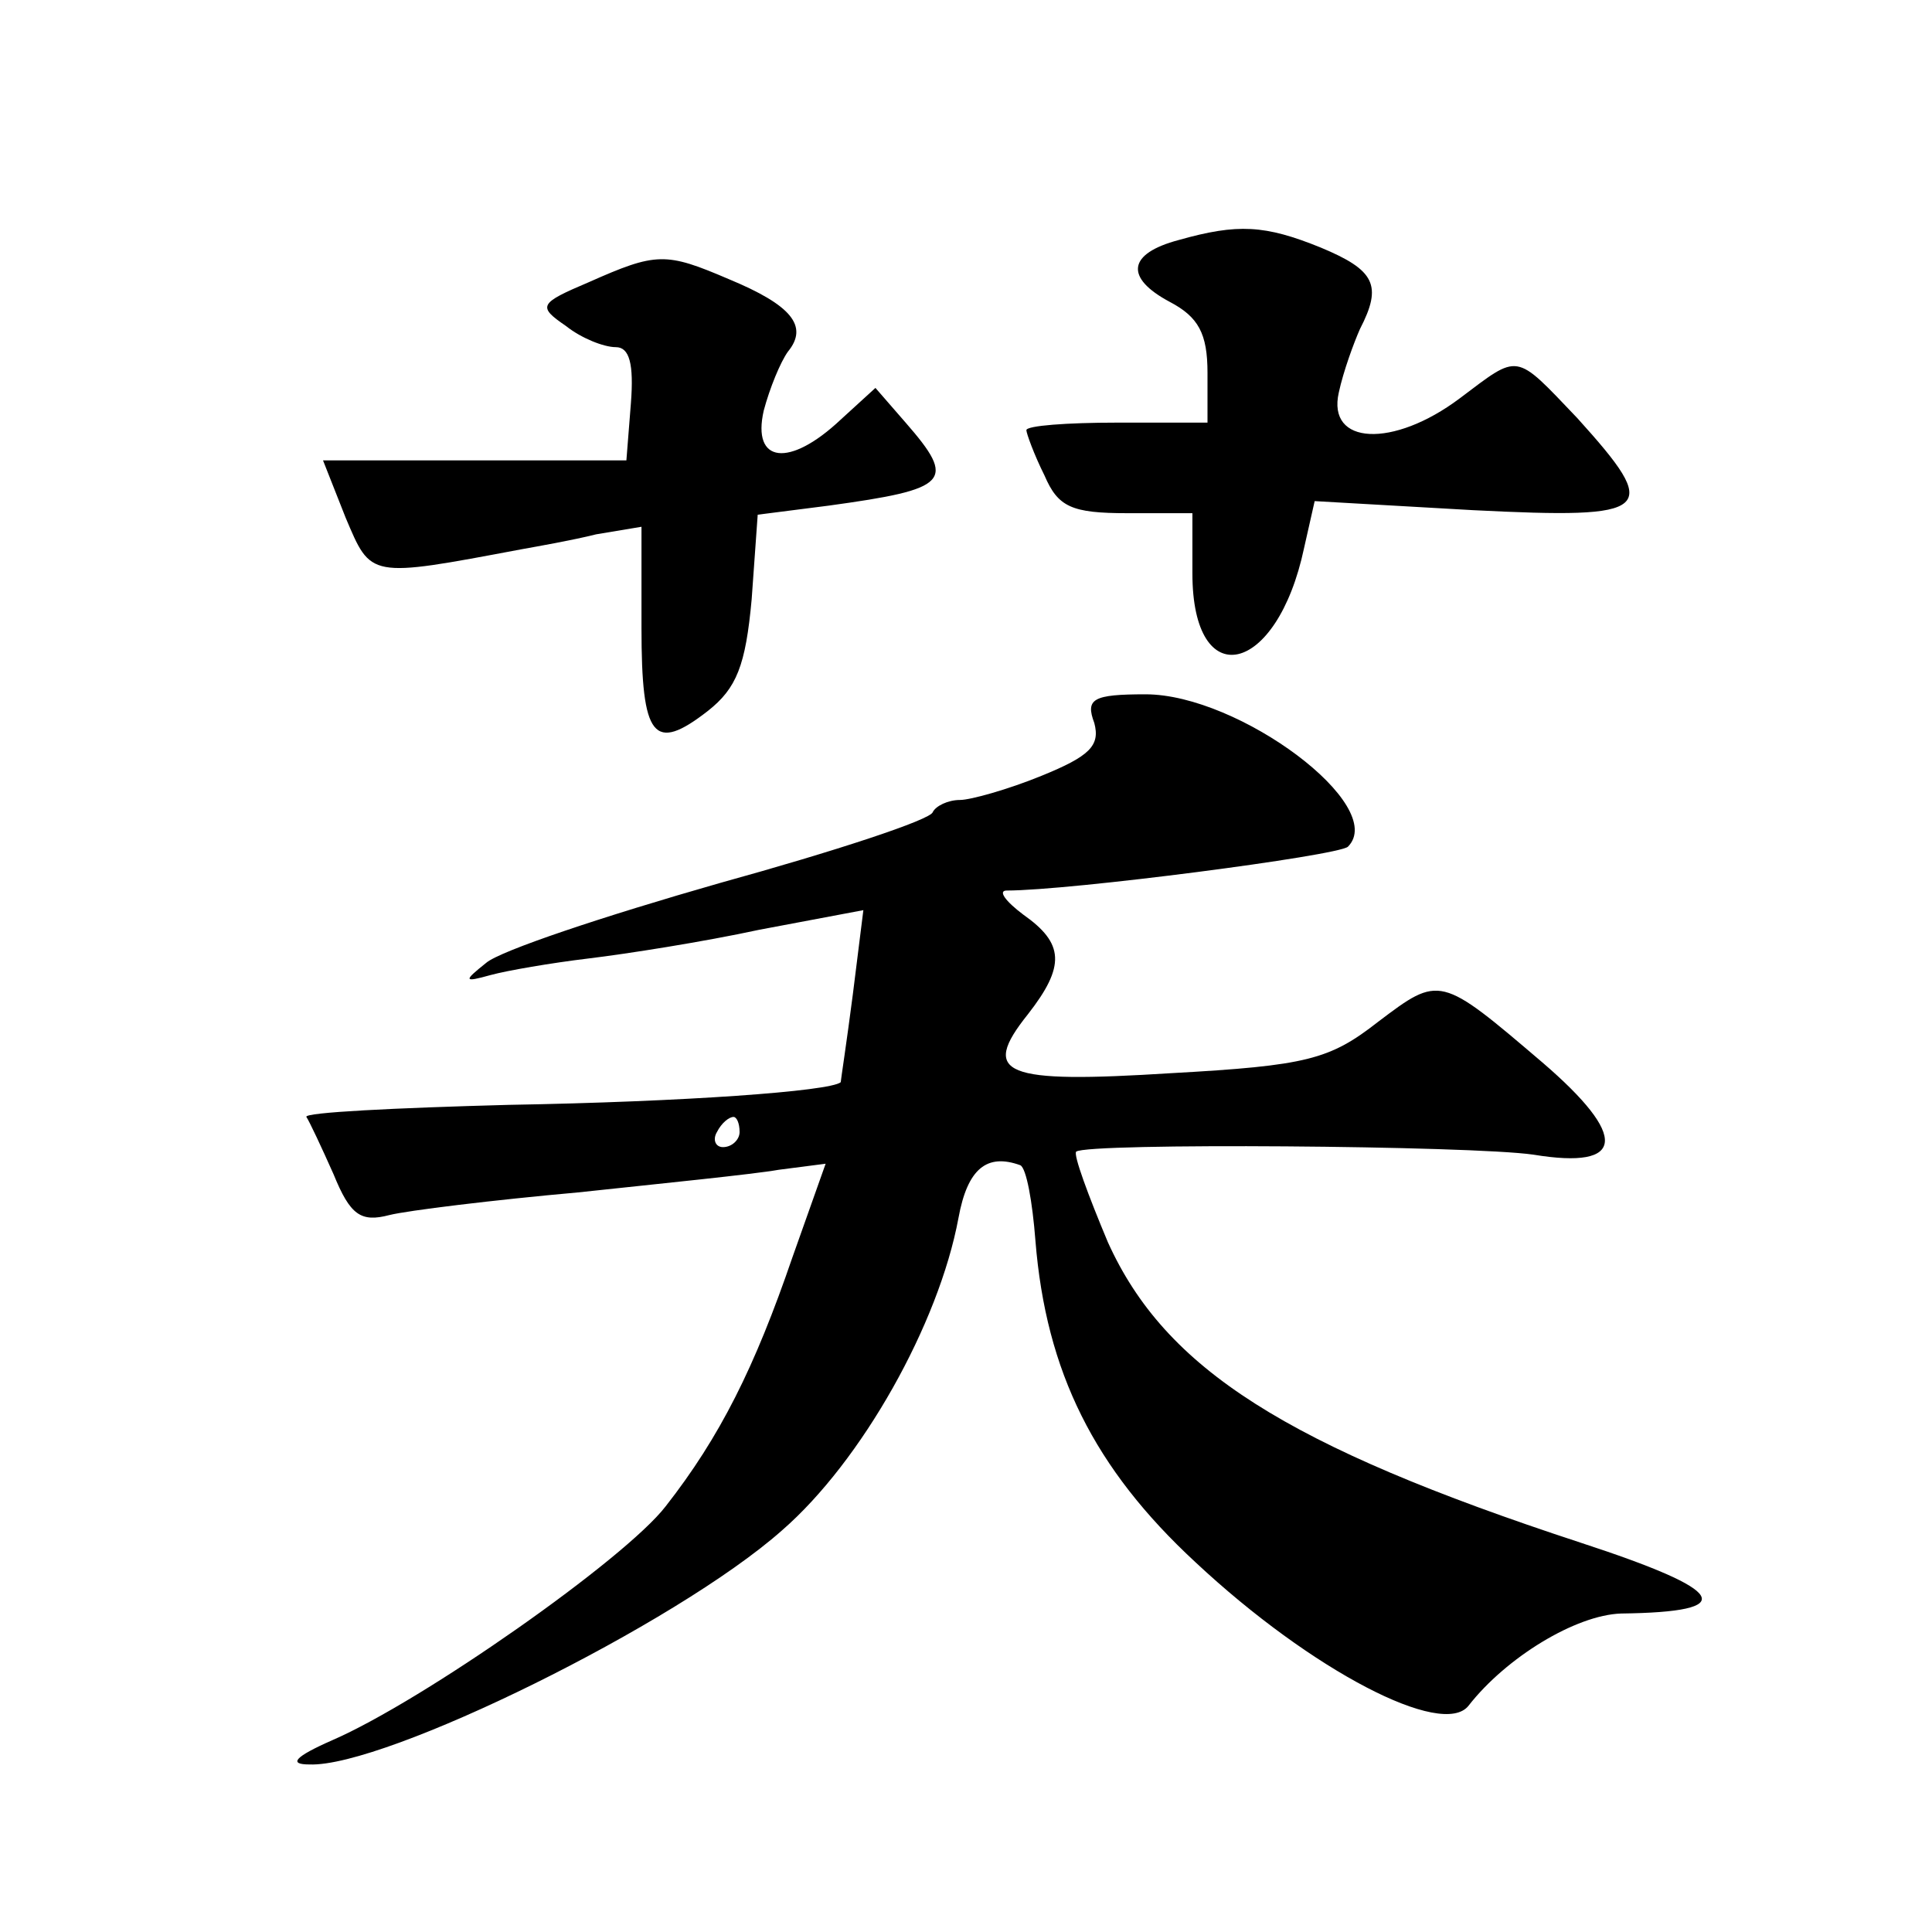 <?xml version="1.0" standalone="no"?>
<!DOCTYPE svg PUBLIC "-//W3C//DTD SVG 20010904//EN"
 "http://www.w3.org/TR/2001/REC-SVG-20010904/DTD/svg10.dtd">
<svg version="1.0" xmlns="http://www.w3.org/2000/svg"
 width="128pt" height="128pt" viewBox="0 0 128 128"
 preserveAspectRatio="xMidYMid meet">
<g transform="translate(0,128) scale(0.1,-0.1)"
fill="#0" stroke="none">
<path d="M781 1121 c-34 -9 -36 -25 -6 -41 19 -10 25 -21 25 -47 l0 -33 -60 0 c-33
0 -60 -2 -60 -5 0 -2 5 -16 12 -30 9 -21 18 -25 55 -25 l43 0 0 -40 c0 -80 56 -68
74 17 l7 31 105 -6 c120 -6 125 -1 69 61 -42 44 -38 43 -78 13 -44 -33 -88 -31
-80 4 3 14 10 33 14 42 15 29 10 39 -26 54 -37 15 -55 16 -94 5z M390 1093 c-33
-14 -34 -16 -15 -29 10 -8 25 -14 33 -14 9 0 12 -11 10 -37 l-3 -38 -101 0 -100
0 15 -38 c17 -40 15 -40 116 -21 11 2 34 6 50 10 l30 5 0 -67 c0 -73 8 -83 44 -55
19 15 25 30 29 74 l4 56 47 6 c80 11 85 16 51 55 l-20 23 -23 -21 c-34 -32 -59
-29 -51 6 4 15 11 32 16 39 14 17 2 31 -39 48 -42 18 -48 18 -93 -2z M725 801 c4
-15 -3 -22 -35 -35 -22 -9 -47 -16 -54 -16 -8 0 -16 -4 -18 -8 -1 -5 -65 -26 -141
-47 -77 -22 -146 -45 -155 -53 -15 -12 -15 -13 3 -8 11 3 40 8 65 11 25 3 76 11
113 19 l69 13 -7 -56 c-4 -31 -8 -57 -8 -58 -7 -6 -104 -13 -220 -15 -75 -2 -136
-5 -134 -8 2 -3 10 -20 18 -38 11 -27 18 -32 37 -27 12 3 69 10 125 15 56 6 116
12 133 15 l31 4 -22 -62 c-25 -73 -48 -119 -84 -165 -27 -35 -161 -129 -221 -155
-25 -11 -29 -16 -15 -16 50 -2 243 93 313 155 53 46 104 137 117 207 6 33 19 43
41 35 4 -2 8 -24 10 -50 7 -87 39 -151 106 -213 77 -72 164 -117 181 -95 25 32
71 60 101 61 79 1 71 15 -27 47 -195 64 -275 115 -313 199 -13 31 -23 58 -21 60
7 6 262 4 303 -2 61 -10 63 12 6 61 -68 58 -68 58 -109 27 -32 -25 -47 -29 -137
-34 -111 -7 -127 -1 -95 39 25 32 24 47 -3 66 -12 9 -17 16 -11 16 42 0 219 23
226 29 27 27 -72 101 -134 101 -35 0 -40 -3 -34 -19z m-235 -271 c0 -5 -5 -10 -11
-10 -5 0 -7 5 -4 10 3 6 8 10 11 10 2 0 4 -4 4 -10z"/>
</g>
</svg>
